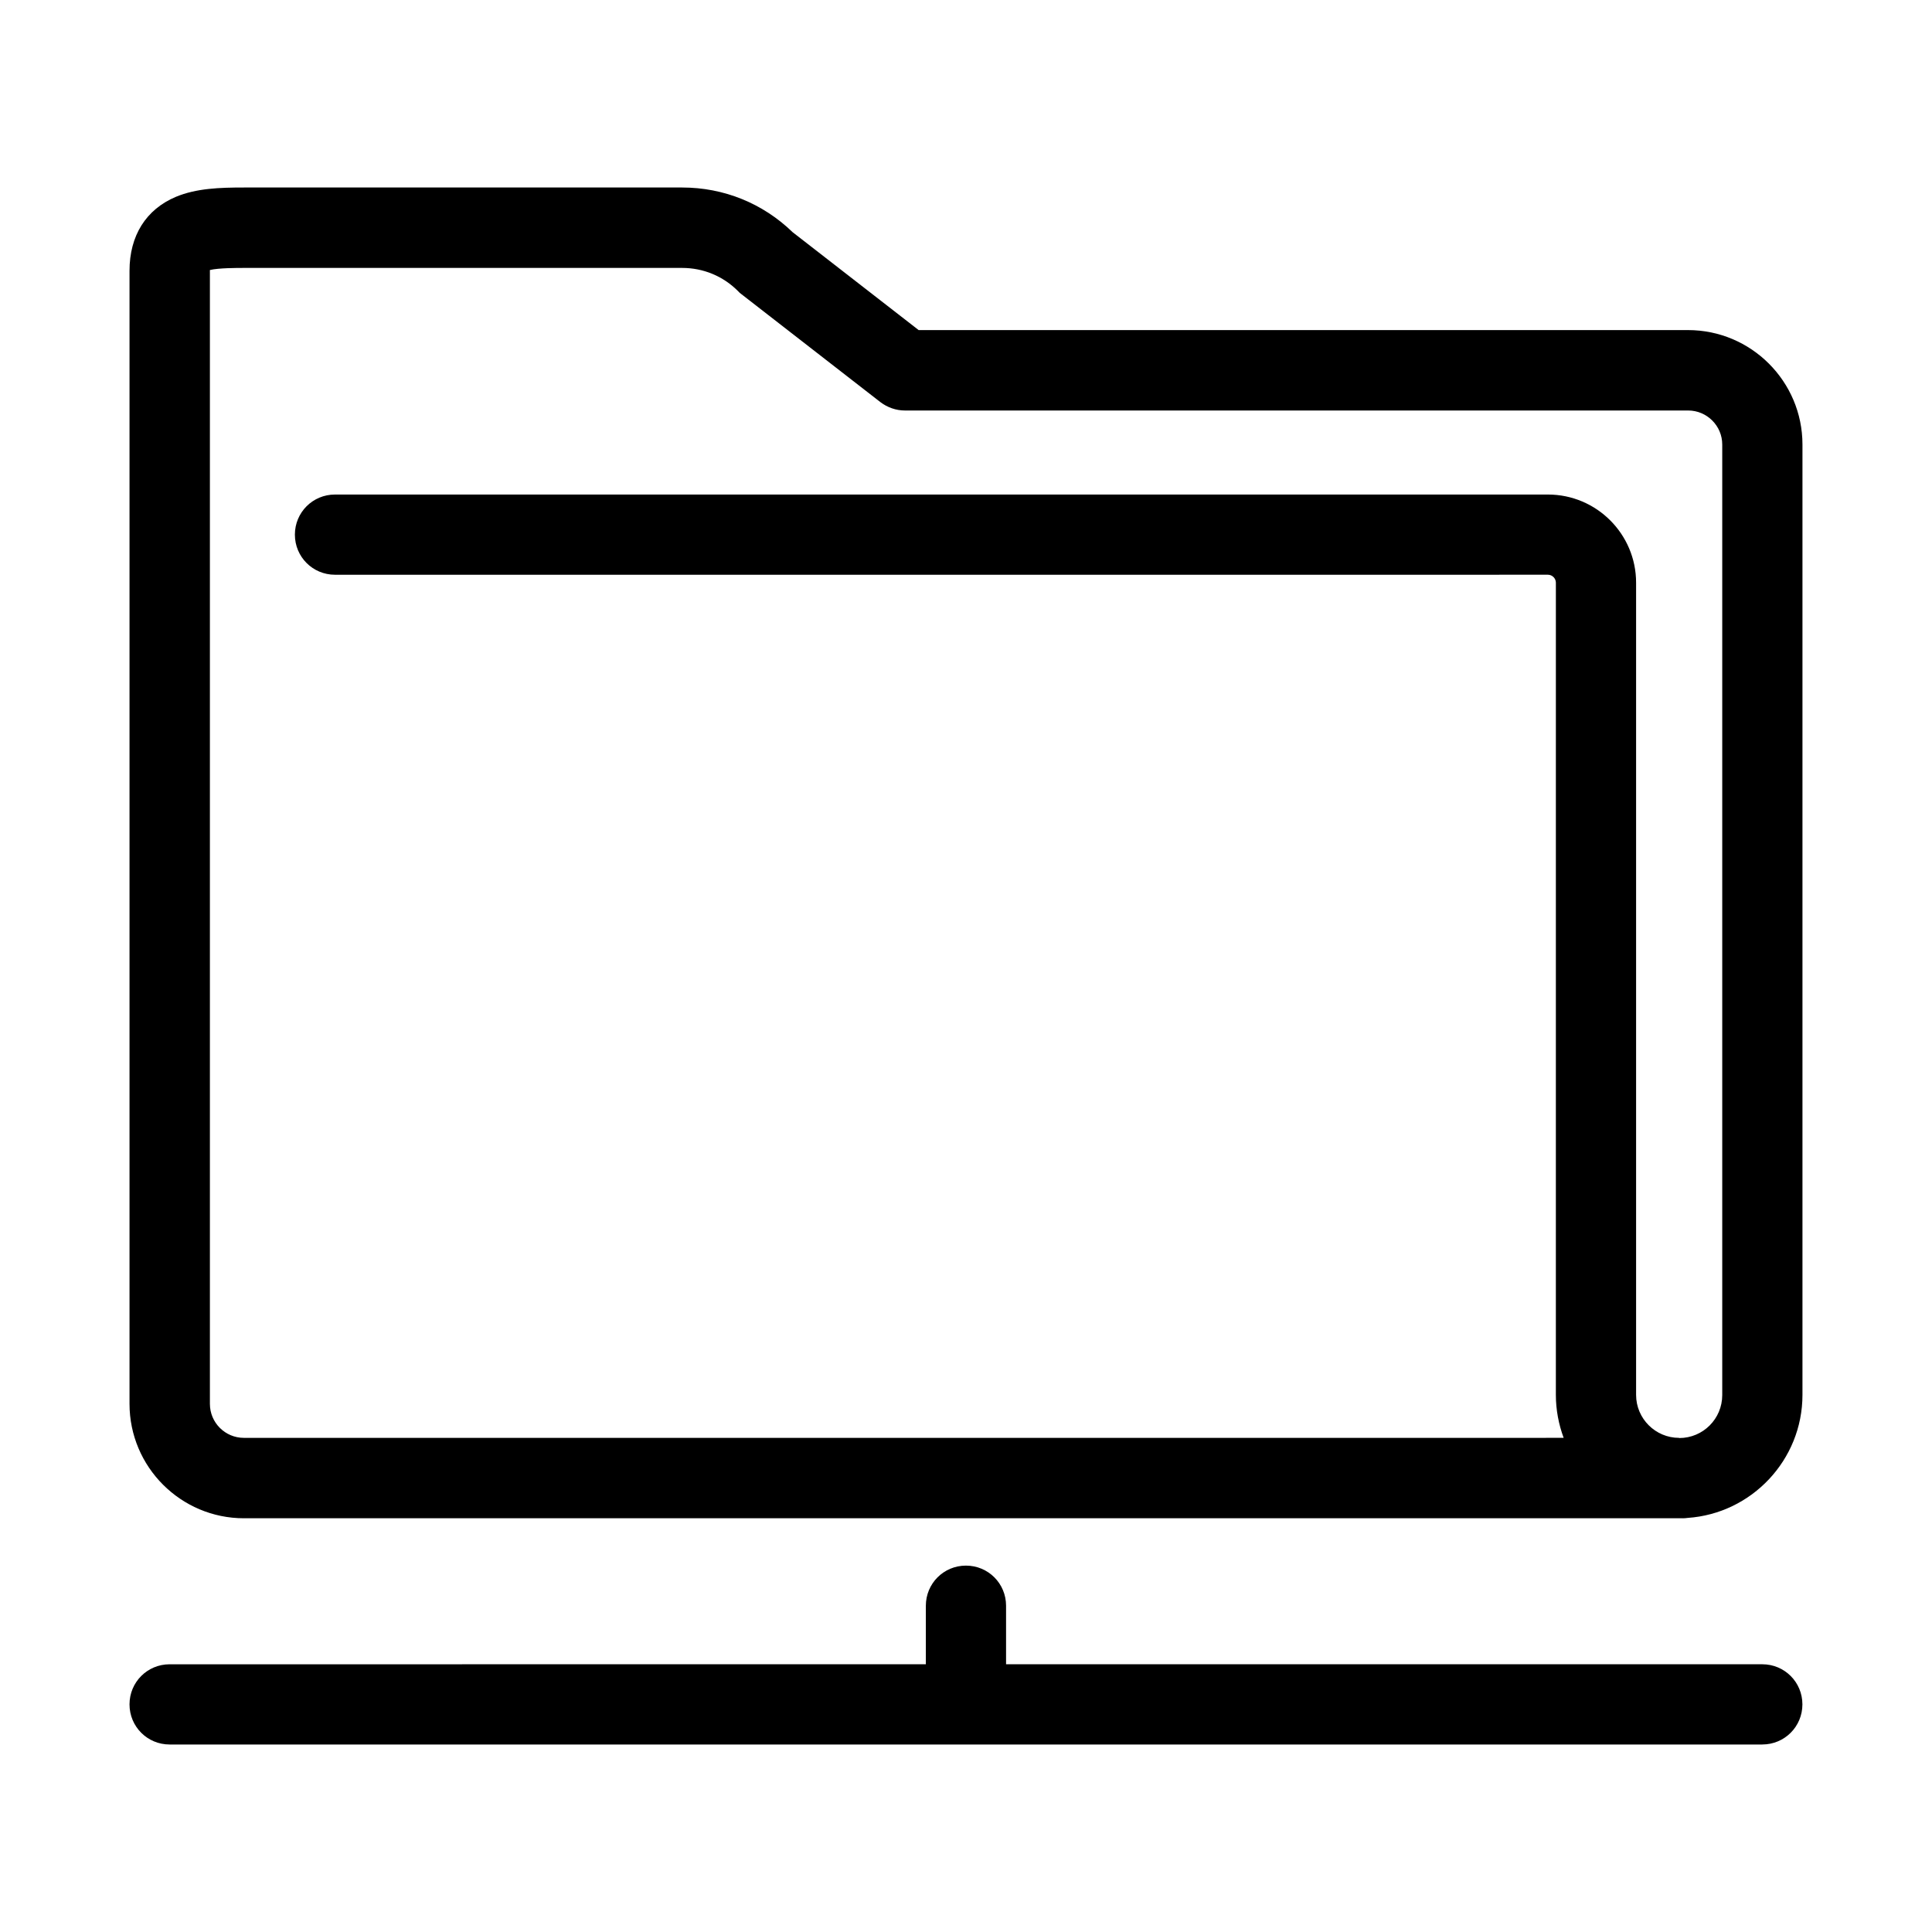 <?xml version="1.0" encoding="UTF-8"?>
<!-- Uploaded to: SVG Find, www.svgrepo.com, Generator: SVG Find Mixer Tools -->
<svg fill="#000000" width="800px" height="800px" version="1.1" viewBox="144 144 512 512" xmlns="http://www.w3.org/2000/svg">
 <path d="m611.04 606.31h-422.09c-5.894 0-10.629-4.734-10.629-10.629 0-5.894 4.734-10.629 10.629-10.629l200.41-0.004v-15.516c0-5.894 4.734-10.629 10.629-10.629 5.894 0 10.629 4.734 10.629 10.629v15.516h200.41c5.894 0 10.629 4.734 10.629 10.629s-4.734 10.629-10.629 10.629zm-21.059-59.953h-381.33c-16.727 0-30.328-13.602-30.328-30.328v-300.27c0-9.32 4.383-16.273 12.293-19.598 5.441-2.266 11.637-2.469 18.035-2.469h116.13c11.035 0 21.363 4.18 29.27 11.84l33.402 25.945h203.89c16.727 0 30.328 13.602 30.328 30.328v251.86c0 17.23-13.453 31.438-30.43 32.598-0.402 0.051-0.855 0.102-1.309 0.102zm-0.957-21.262c6.297 0 11.387-5.09 11.387-11.387v-251.9c0-4.988-4.082-9.02-9.02-9.02h-207.57c-2.367 0-4.637-0.805-6.5-2.215l-36.777-28.566c-0.352-0.25-0.707-0.555-1.008-0.906-3.93-3.93-9.168-6.098-14.762-6.098h-116.13c-1.762 0-6.75 0-9.02 0.555v300.47c0 4.988 4.031 9.02 9.02 9.02l349.74-0.004c-1.309-3.527-2.066-7.406-2.066-11.387l0.004-215.23c0-1.16-0.957-2.117-2.117-2.117l-321.43 0.004c-5.894 0-10.629-4.734-10.629-10.629s4.734-10.629 10.629-10.629h321.43c12.898 0 23.375 10.48 23.375 23.375v215.23c0 6.297 5.141 11.387 11.387 11.387z"/>
</svg>